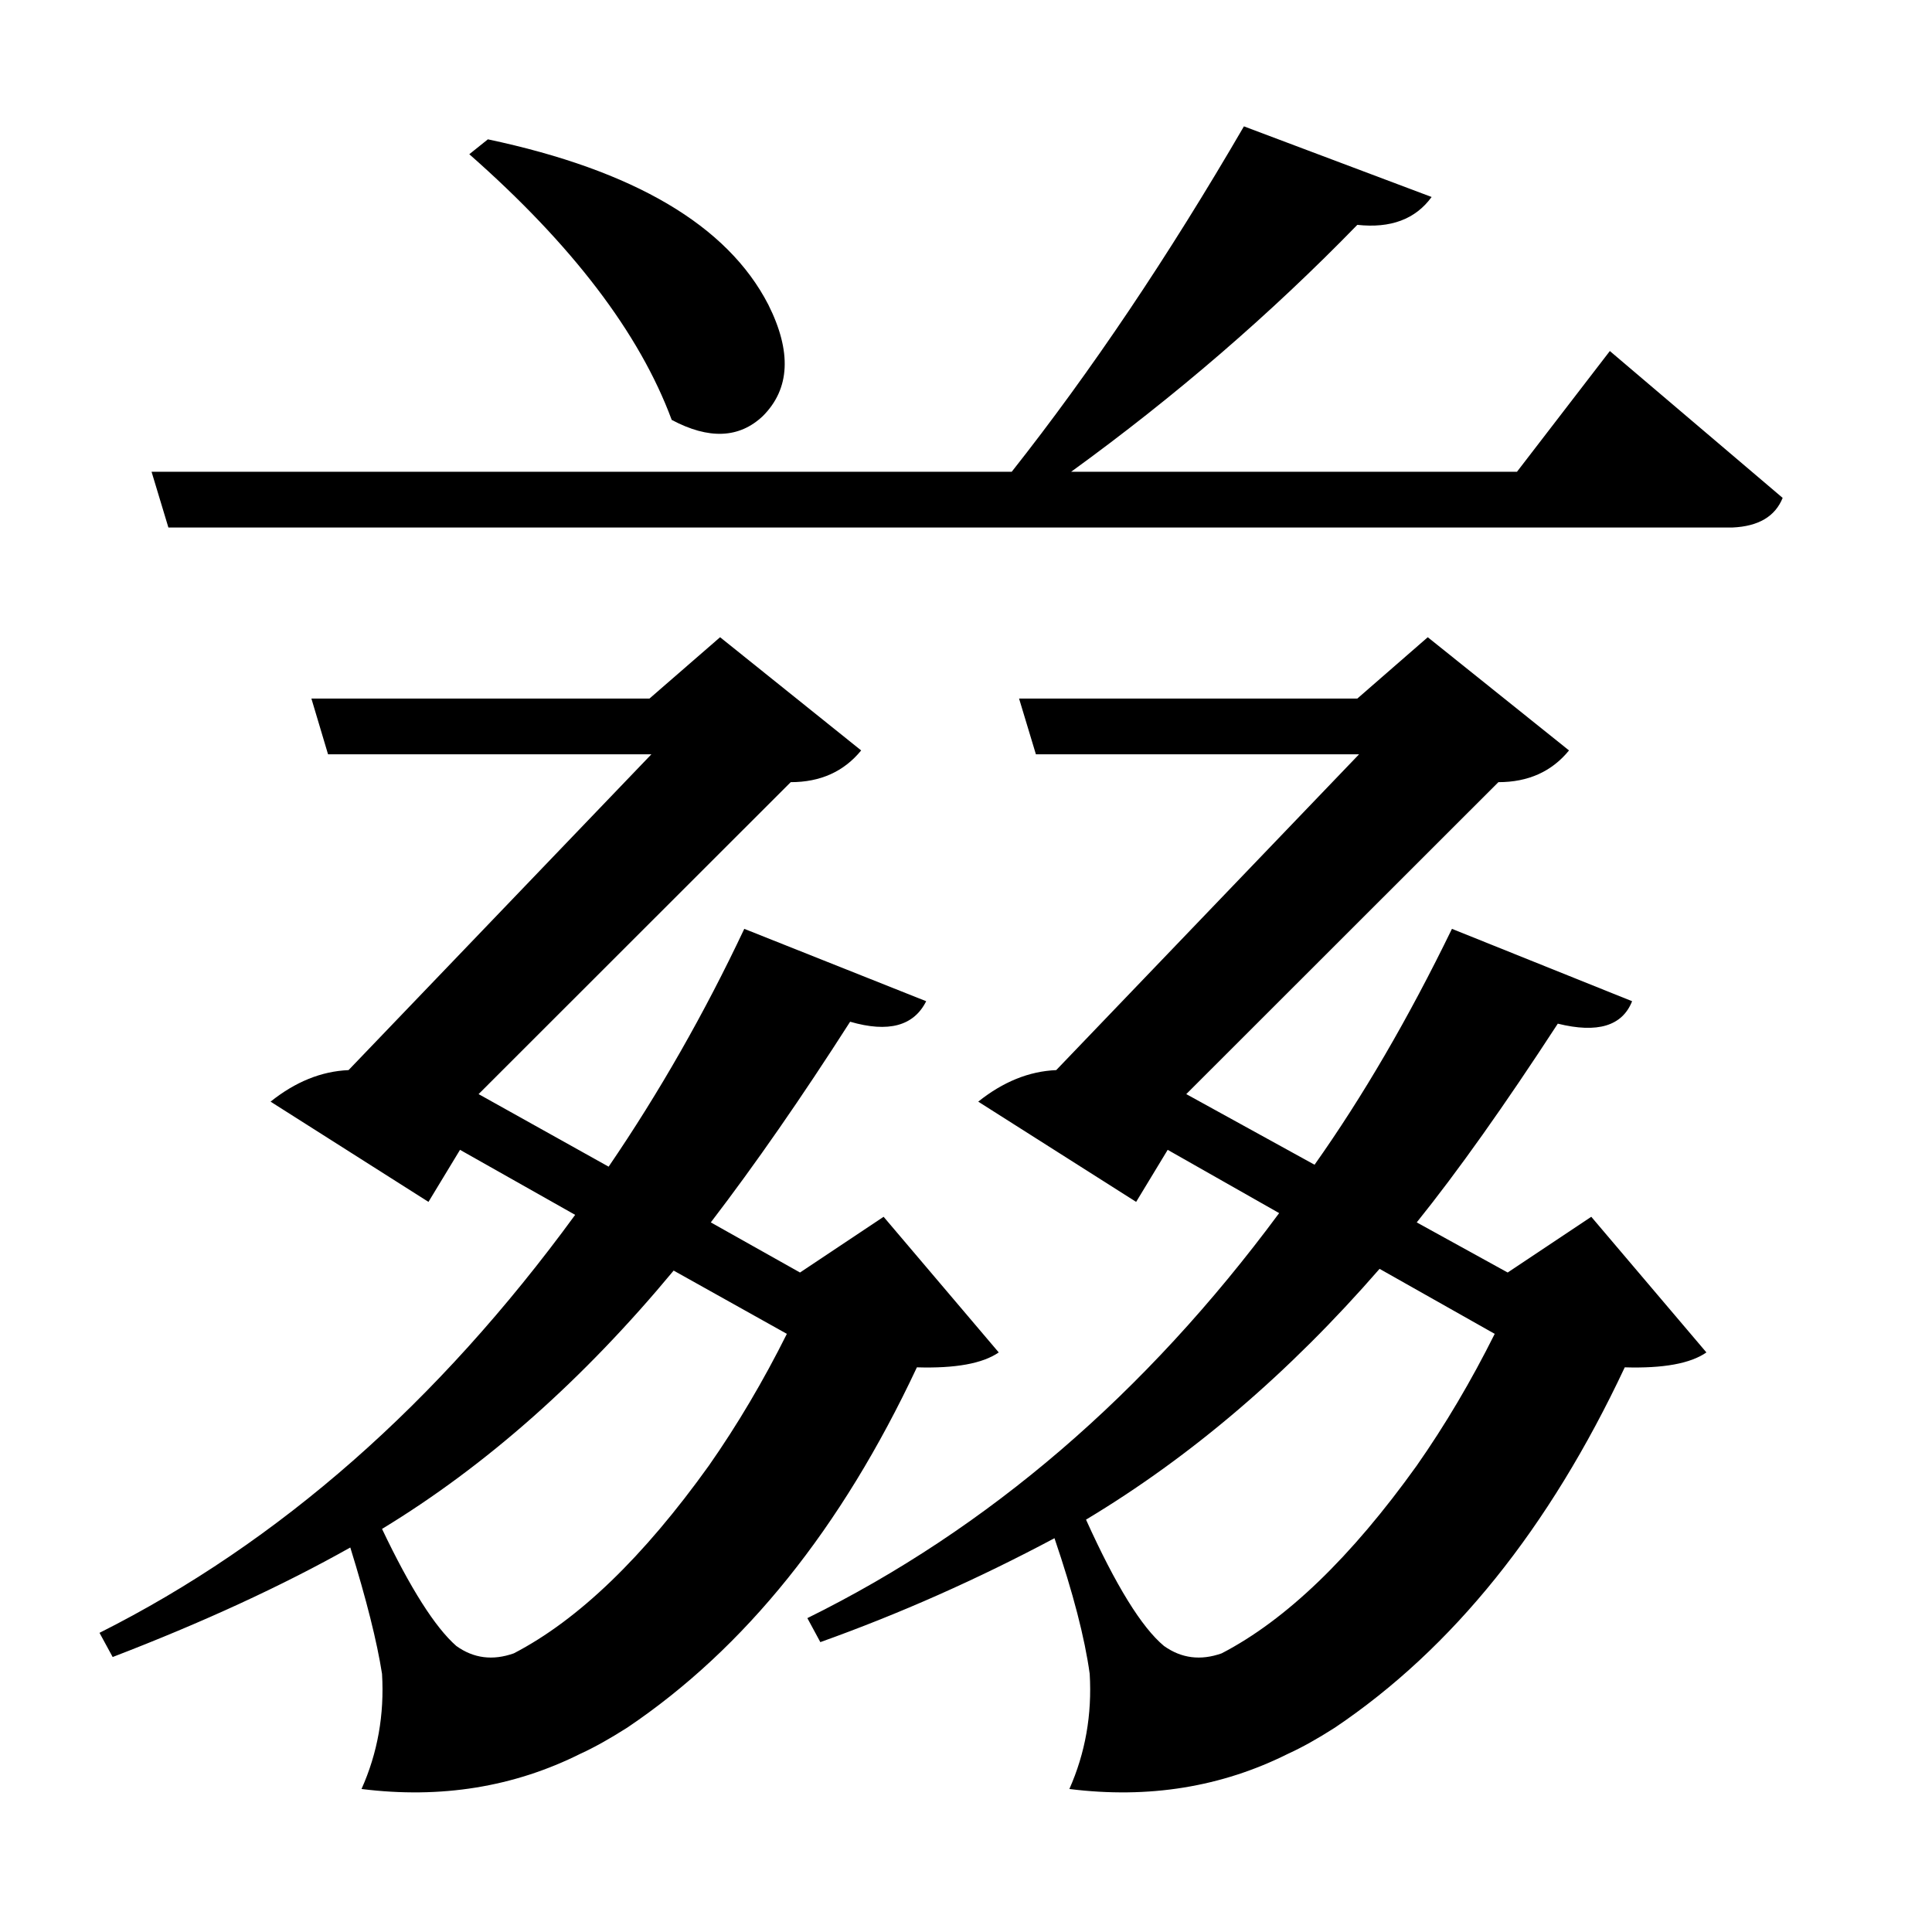 <?xml version="1.0" encoding="UTF-8"?>
<svg xmlns="http://www.w3.org/2000/svg" xmlns:xlink="http://www.w3.org/1999/xlink" width="156pt" height="156pt" viewBox="0 0 156 156" version="1.1">
<defs>
<g>
<symbol overflow="visible" id="glyph0-0">
<path style="stroke:none;" d=""/>
</symbol>
<symbol overflow="visible" id="glyph0-1">
<path style="stroke:none;" d="M 127.047 -105.156 L 141 -93.297 C 140.395 -91.797 139.047 -91 136.953 -90.906 L 10.656 -90.906 L 9.297 -95.406 L 78.75 -95.406 C 85.145 -103.5 91.395 -112.797 97.5 -123.297 L 112.656 -117.594 C 111.352 -115.801 109.352 -115.051 106.656 -115.344 C 99.656 -108.145 91.953 -101.5 83.547 -95.406 L 119.547 -95.406 Z M 51.297 -99.594 C 48.703 -106.594 43.254 -113.742 34.953 -121.047 L 36.453 -122.25 C 48.254 -119.75 55.801 -115.301 59.094 -108.906 C 61 -105.102 60.852 -102.102 58.656 -99.906 C 56.75 -98.102 54.297 -98 51.297 -99.594 Z M 77.703 -24.297 C 76.398 -23.398 74.195 -23 71.094 -23.094 C 65 -10.094 57.203 -0.395 47.703 6 C 46.297 6.895 45.047 7.594 43.953 8.094 C 38.547 10.801 32.645 11.754 26.25 10.953 C 27.551 8.047 28.102 4.945 27.906 1.656 C 27.5 -0.945 26.645 -4.348 25.344 -8.547 C 19.844 -5.453 13.445 -2.504 6.156 0.297 L 5.094 -1.656 C 19.594 -8.945 32.395 -20.195 43.5 -35.406 L 34.203 -40.656 L 31.656 -36.453 L 18.906 -44.547 C 20.906 -46.148 23.004 -47 25.203 -47.094 L 49.656 -72.594 L 23.547 -72.594 L 22.203 -77.094 L 49.5 -77.094 L 55.203 -82.047 L 66.594 -72.906 C 65.195 -71.195 63.301 -70.344 60.906 -70.344 L 35.703 -45.156 L 46.203 -39.297 C 50.297 -45.297 53.945 -51.695 57.156 -58.5 L 71.844 -52.656 C 70.844 -50.656 68.797 -50.102 65.703 -51 C 61.797 -44.895 58.047 -39.492 54.453 -34.797 L 61.656 -30.75 L 68.406 -35.25 Z M 118.797 -30.75 L 125.547 -35.25 L 134.844 -24.297 C 133.551 -23.398 131.352 -23 128.25 -23.094 C 122.145 -10.094 114.344 -0.395 104.844 6 C 103.445 6.895 102.195 7.594 101.094 8.094 C 95.695 10.801 89.801 11.754 83.406 10.953 C 84.695 8.047 85.242 4.945 85.047 1.656 C 84.648 -1.25 83.703 -4.898 82.203 -9.297 C 76.004 -5.992 69.703 -3.195 63.297 -0.906 L 62.25 -2.844 C 76.852 -10.051 89.551 -20.953 100.344 -35.547 L 91.344 -40.656 L 88.797 -36.453 L 76.047 -44.547 C 78.047 -46.148 80.145 -47 82.344 -47.094 L 106.797 -72.594 L 80.703 -72.594 L 79.344 -77.094 L 106.656 -77.094 L 112.344 -82.047 L 123.75 -72.906 C 122.352 -71.195 120.453 -70.344 118.047 -70.344 L 92.844 -45.156 L 103.203 -39.453 C 107.098 -44.953 110.797 -51.301 114.297 -58.5 L 128.844 -52.656 C 128.051 -50.656 126.051 -50.051 122.844 -50.844 C 118.551 -44.25 114.754 -38.898 111.453 -34.797 Z M 95.703 0 C 100.898 -2.695 106.148 -7.75 111.453 -15.156 C 113.754 -18.445 115.852 -21.992 117.75 -25.797 L 108.453 -31.047 C 101.148 -22.648 93.25 -15.898 84.75 -10.797 C 87.145 -5.492 89.242 -2.094 91.047 -0.594 C 92.453 0.406 94.004 0.602 95.703 0 Z M 38.547 0 C 43.742 -2.695 48.992 -7.75 54.297 -15.156 C 56.598 -18.445 58.695 -21.992 60.594 -25.797 L 51.453 -30.906 C 44.148 -22.102 36.301 -15.148 27.906 -10.047 C 30.195 -5.242 32.195 -2.094 33.906 -0.594 C 35.301 0.406 36.848 0.602 38.547 0 Z M 38.547 0 "/>
</symbol>
</g>
</defs>
<g id="surface5341">
<rect x="0" y="0" width="156" height="156" style="fill:rgb(100%,100%,100%);fill-opacity:0;stroke:none;"/>
<g style="fill:rgb(0%,0%,0%);fill-opacity:1;">
  <use xlink:href="#glyph0-1" x="2.941" y="133.5"/>
</g>
</g>
</svg>
